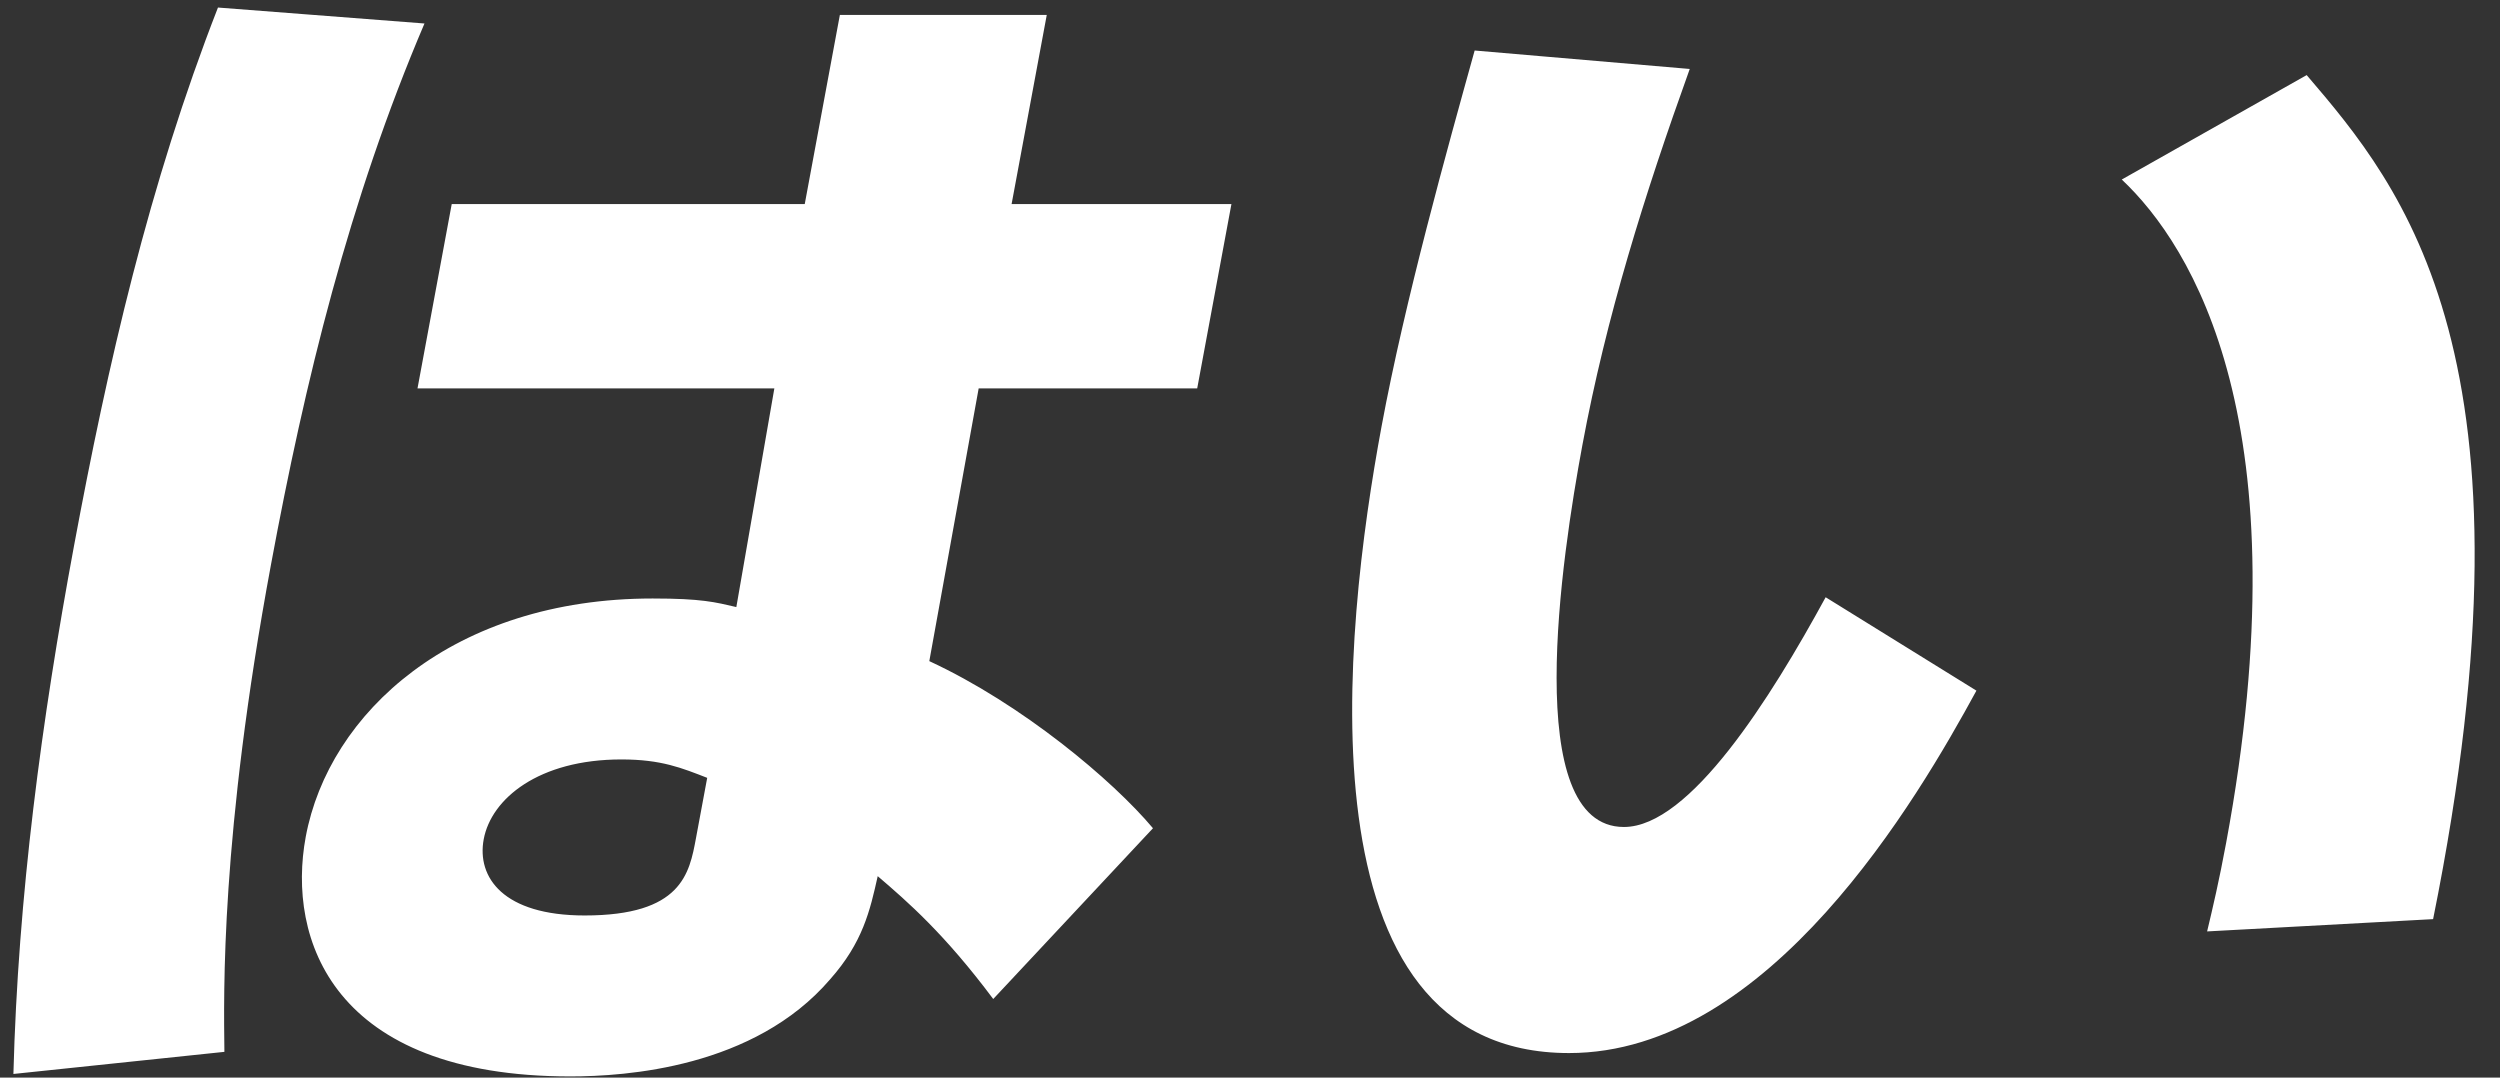 <svg 
 xmlns="http://www.w3.org/2000/svg"
 xmlns:xlink="http://www.w3.org/1999/xlink"
 viewBox="0 0 58 25"
 width="58px" height="25px">
<rect x="0" y="0" width="58" height="25" fill="#333333" stroke="none"/>
<path fill-rule="evenodd"  fill="#ffffff"
 d="M56.448,21.324 L51.205,21.609 C51.341,21.039 51.482,20.441 51.646,19.557 C53.452,9.837 50.859,5.704 49.225,4.165 L53.515,1.742 C55.733,4.336 59.077,8.298 56.448,21.324 ZM36.401,24.431 C30.071,24.431 31.168,14.654 32.052,9.894 C32.597,6.958 33.578,3.453 34.212,1.172 L39.202,1.600 C38.147,4.536 37.263,7.357 36.712,10.322 C36.230,12.916 35.276,19.186 37.675,19.186 C39.205,19.186 41.081,16.194 42.355,13.856 L45.853,16.023 C44.487,18.531 41.051,24.431 36.401,24.431 ZM27.775,9.011 L22.705,9.011 L21.560,15.338 C23.714,16.336 25.816,18.103 26.749,19.215 L23.043,23.177 C21.914,21.666 21.062,20.925 20.363,20.327 C20.185,21.125 20.017,21.866 19.258,22.721 C17.497,24.773 14.520,24.973 13.230,24.973 C7.710,24.973 6.654,21.780 7.093,19.414 C7.628,16.536 10.520,13.885 15.140,13.885 C16.280,13.885 16.594,13.970 17.083,14.084 L17.965,9.011 L9.686,9.011 L10.480,4.735 L18.670,4.735 L19.485,0.346 L24.285,0.346 L23.469,4.735 L28.569,4.735 L27.775,9.011 ZM14.416,17.619 C12.496,17.619 11.397,18.531 11.222,19.471 C11.058,20.355 11.674,21.239 13.564,21.239 C15.814,21.239 15.994,20.270 16.147,19.443 L16.407,18.046 C15.819,17.818 15.346,17.619 14.416,17.619 ZM5.206,24.403 L0.311,24.916 C0.419,20.783 0.966,16.707 1.718,12.659 C2.497,8.469 3.455,4.279 5.057,0.175 L9.848,0.545 C8.096,4.650 7.072,8.868 6.289,13.087 C5.113,19.414 5.191,23.034 5.206,24.403 Z"/>
</svg>